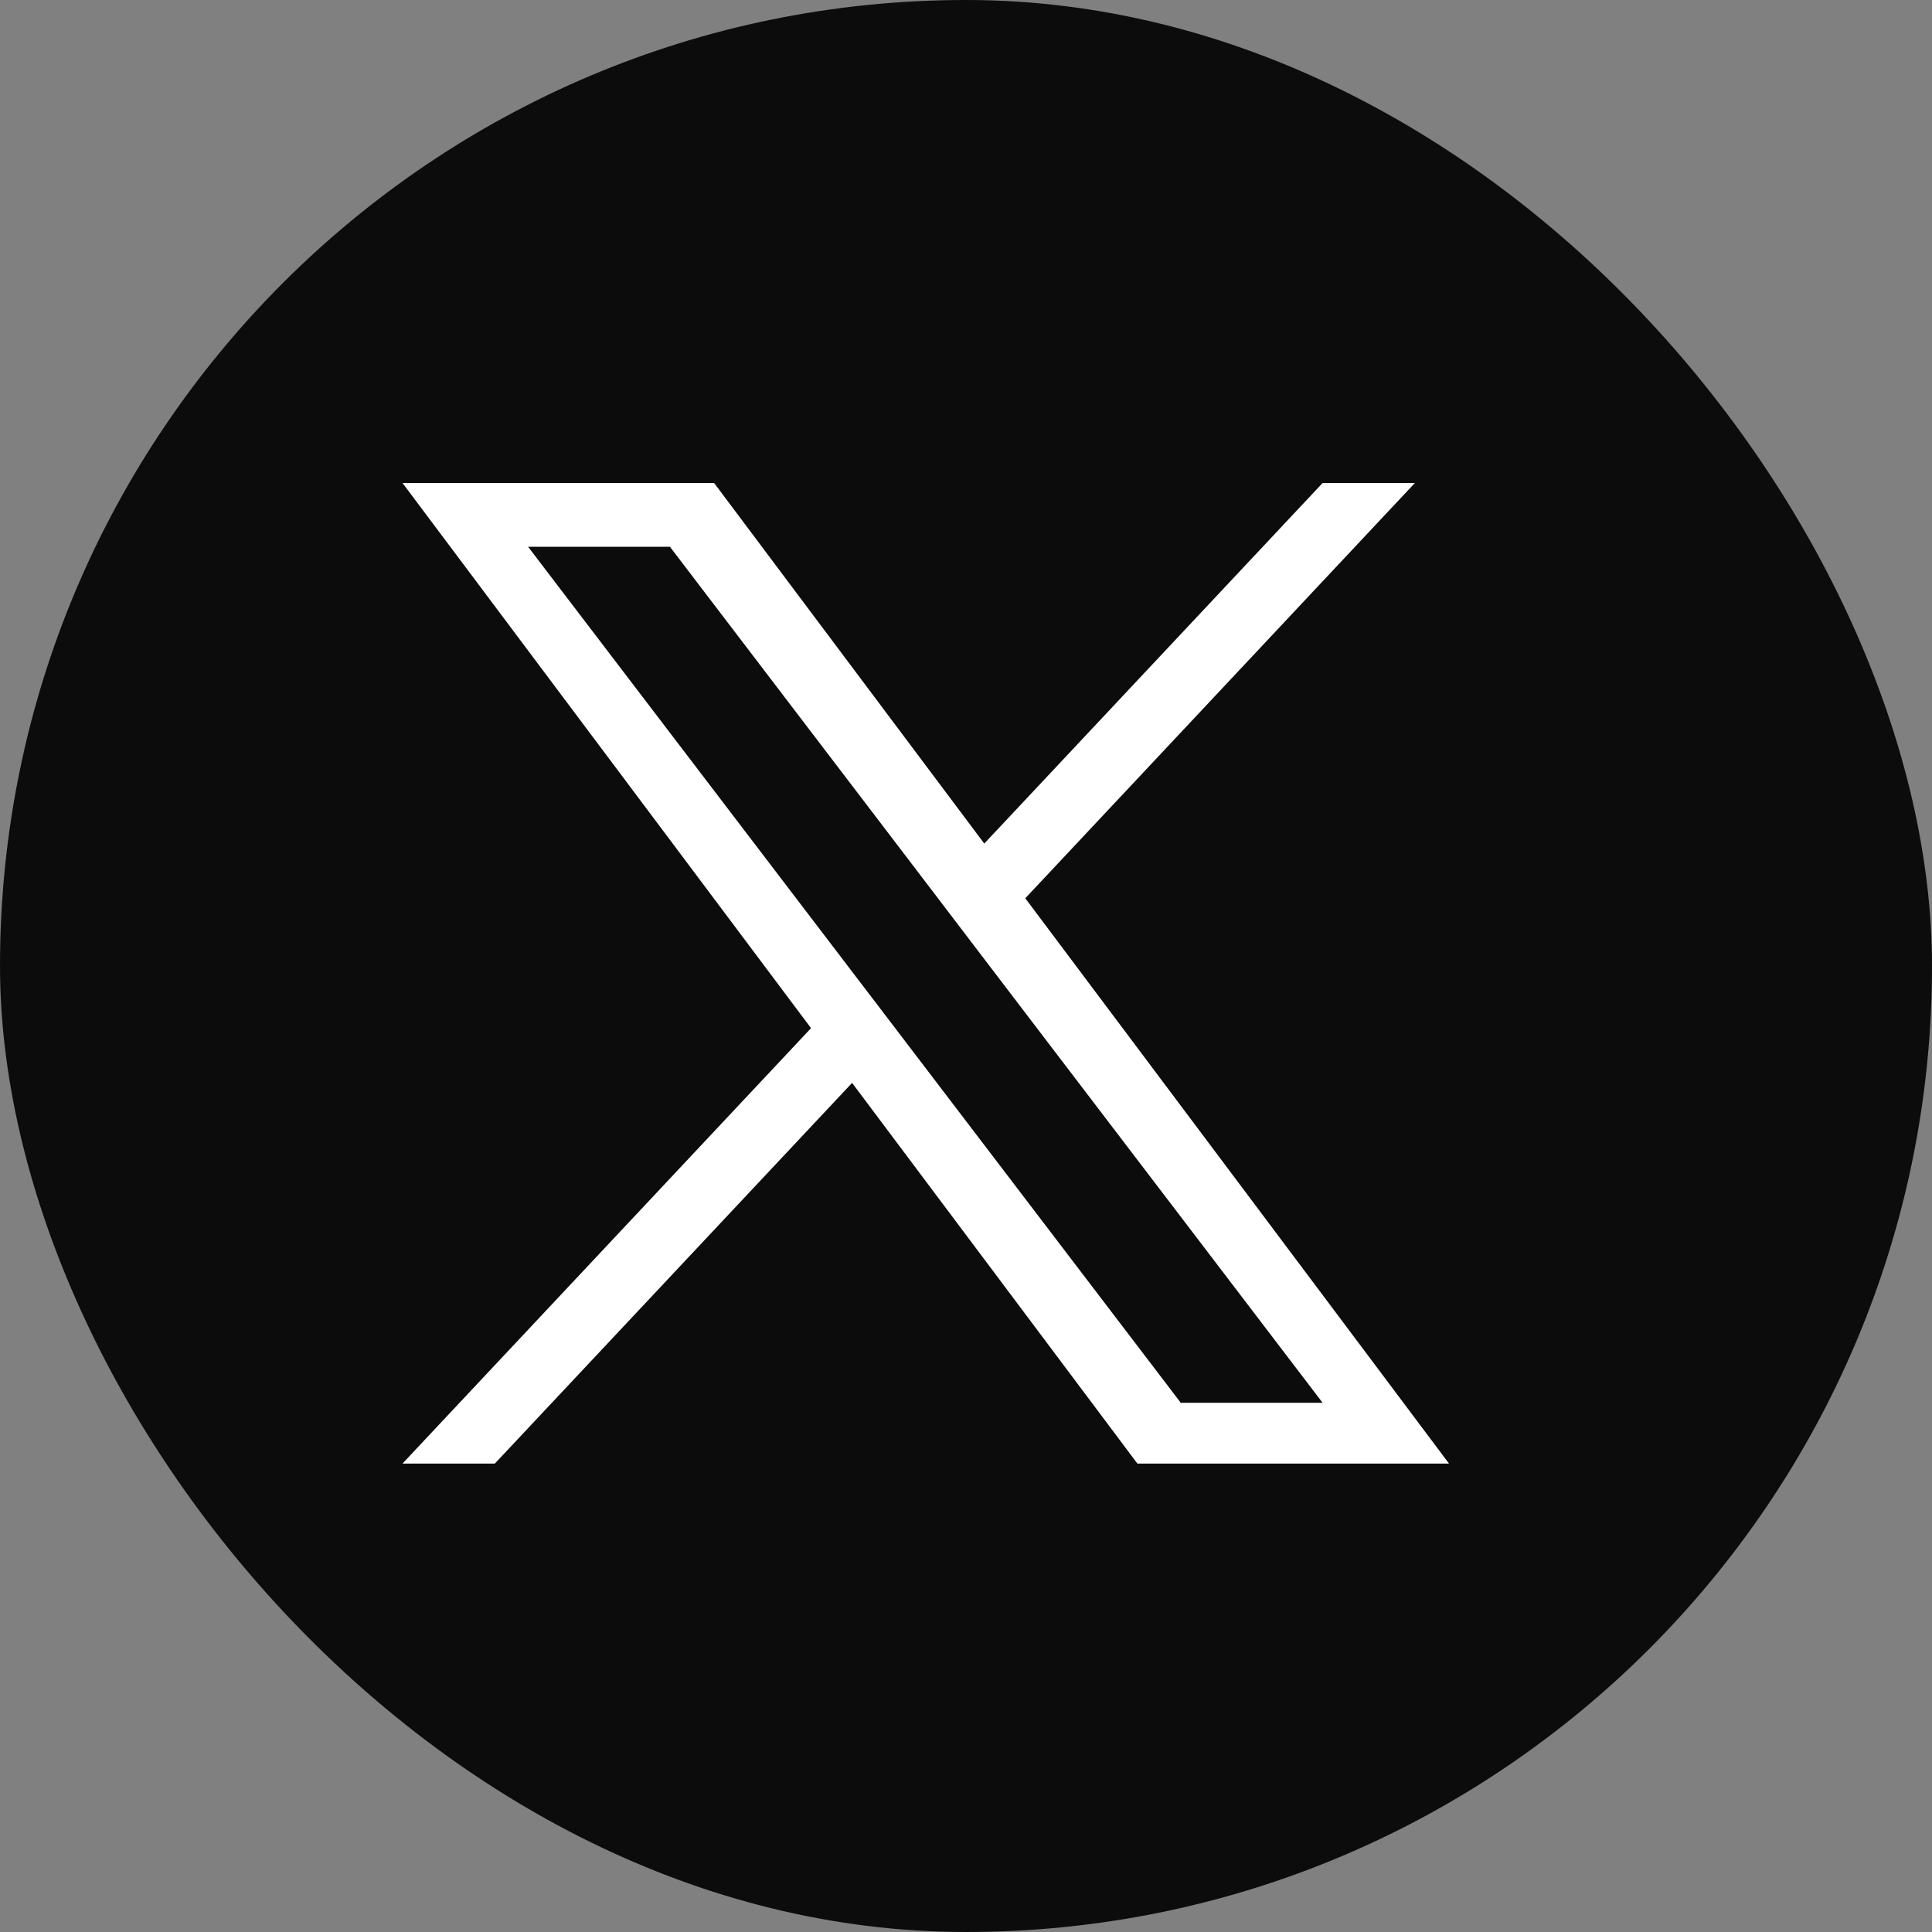 <svg width="24" height="24" viewBox="0 0 24 24" fill="none" xmlns="http://www.w3.org/2000/svg">
<rect x="0" y="0" width="24" height="24" fill="#808080" stroke="none"/>
<rect width="24" height="24" rx="12" fill="#0C0C0C"/>
<g clip-path="url(#clip0_8229_45832)">
<path d="M12.737 11.158L17.576 6H16.43L12.227 10.479L8.871 6H5L10.075 12.772L5 18.181H6.147L10.585 13.452L14.129 18.181H18L12.736 11.158H12.737ZM11.166 12.832L10.652 12.158L6.56 6.792H8.322L11.624 11.122L12.138 11.797L16.43 17.426H14.668L11.166 12.832V12.832Z" fill="white"/>
</g>
<defs>
<clipPath id="clip0_8229_45832">
<rect width="13" height="12.188" fill="white" transform="translate(5 6)"/>
</clipPath>
</defs>
</svg>
